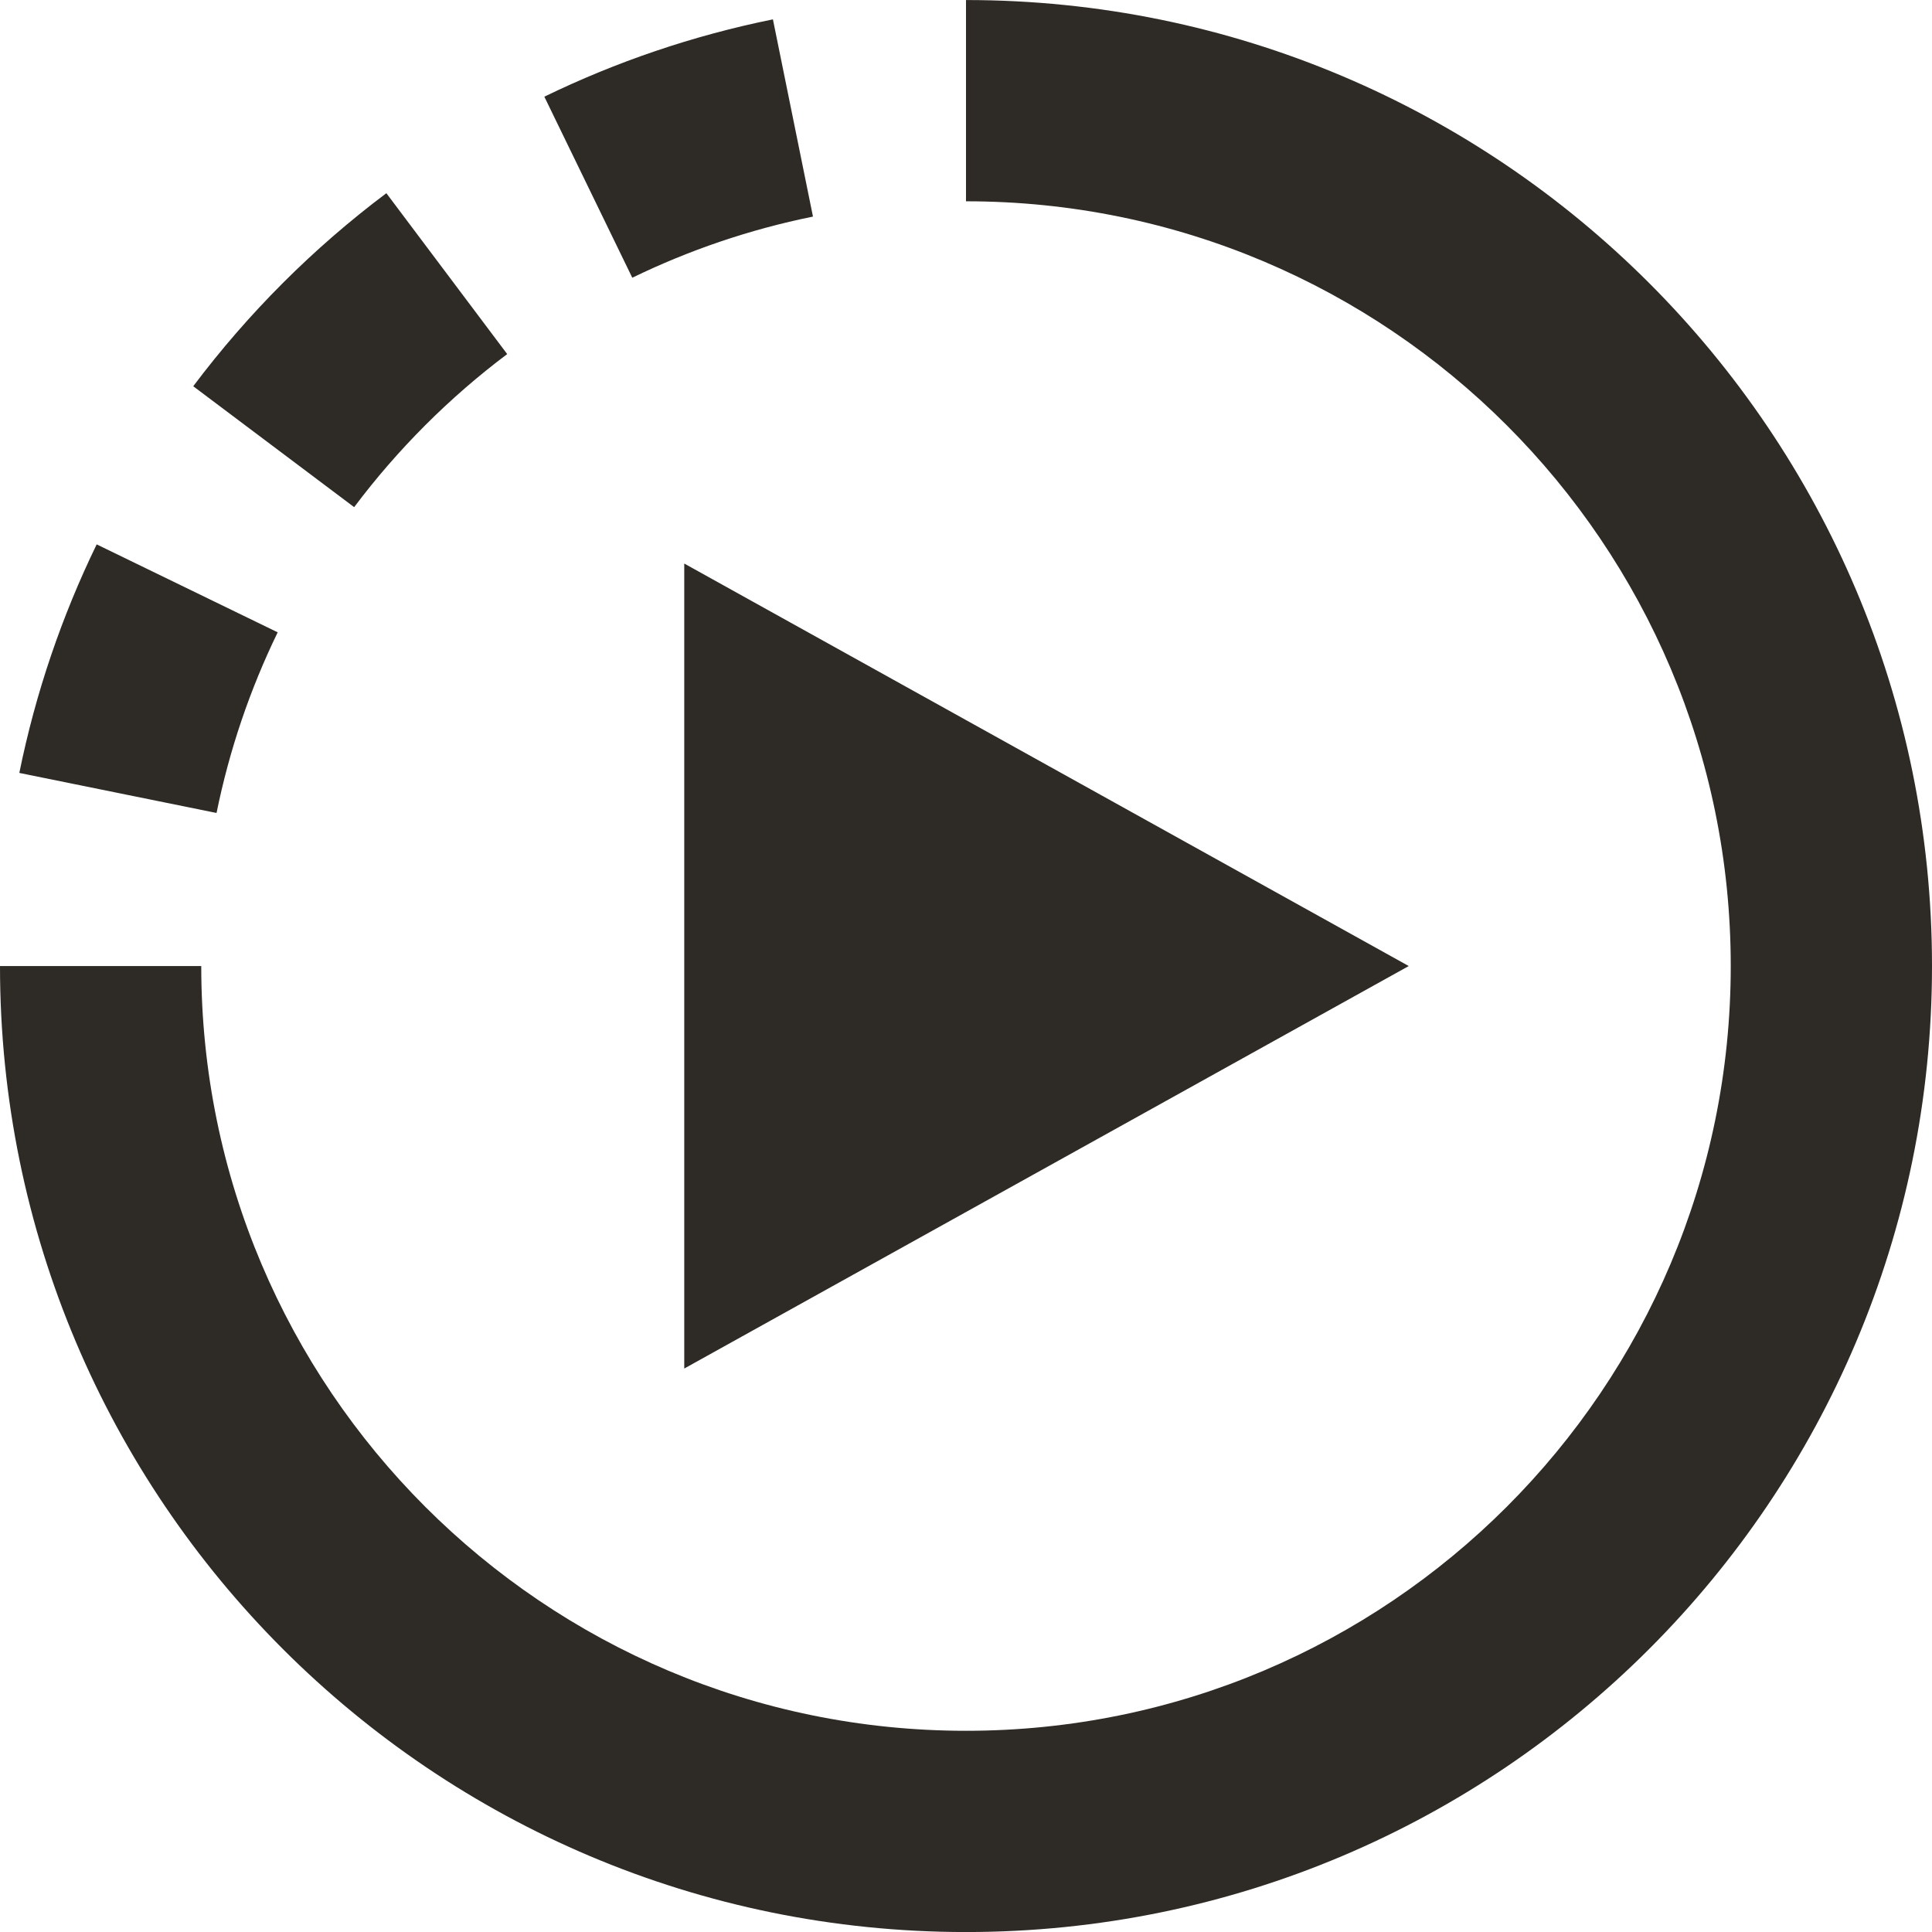 <?xml version="1.0" encoding="UTF-8"?> <svg xmlns="http://www.w3.org/2000/svg" width="48" height="48" viewBox="0 0 48 48" fill="none"><g clip-path="url(#clip0_8817_2663)"><path fill-rule="evenodd" clip-rule="evenodd" d="M43 24.001C43 13.507 34.493 5.001 24 5.001V0.001C37.255 0.001 48 10.746 48 24.001C48 37.255 37.255 48.001 24 48.001C10.745 48.001 0 37.255 0 24.001H5C5 34.494 13.507 43.001 24 43.001C34.493 43.001 43 34.494 43 24.001ZM35 24.001L17 14.001V34.001L35 24.001ZM5.38 20.198C5.7 18.623 6.215 17.118 6.899 15.71L2.402 13.525C1.537 15.306 0.885 17.21 0.48 19.203L5.38 20.198ZM12.601 8.797C11.162 9.879 9.88 11.16 8.799 12.6L4.801 9.596C6.166 7.78 7.782 6.164 9.599 4.8L12.601 8.797ZM15.709 6.9C17.117 6.216 18.622 5.701 20.198 5.381L19.203 0.481C17.209 0.886 15.305 1.537 13.524 2.402L15.709 6.9Z" fill="#2E2A25"></path></g><defs><clipPath id="clip0_8817_2663"><rect width="48" height="48" fill="white" transform="translate(0 0.001)"></rect></clipPath></defs></svg> 
